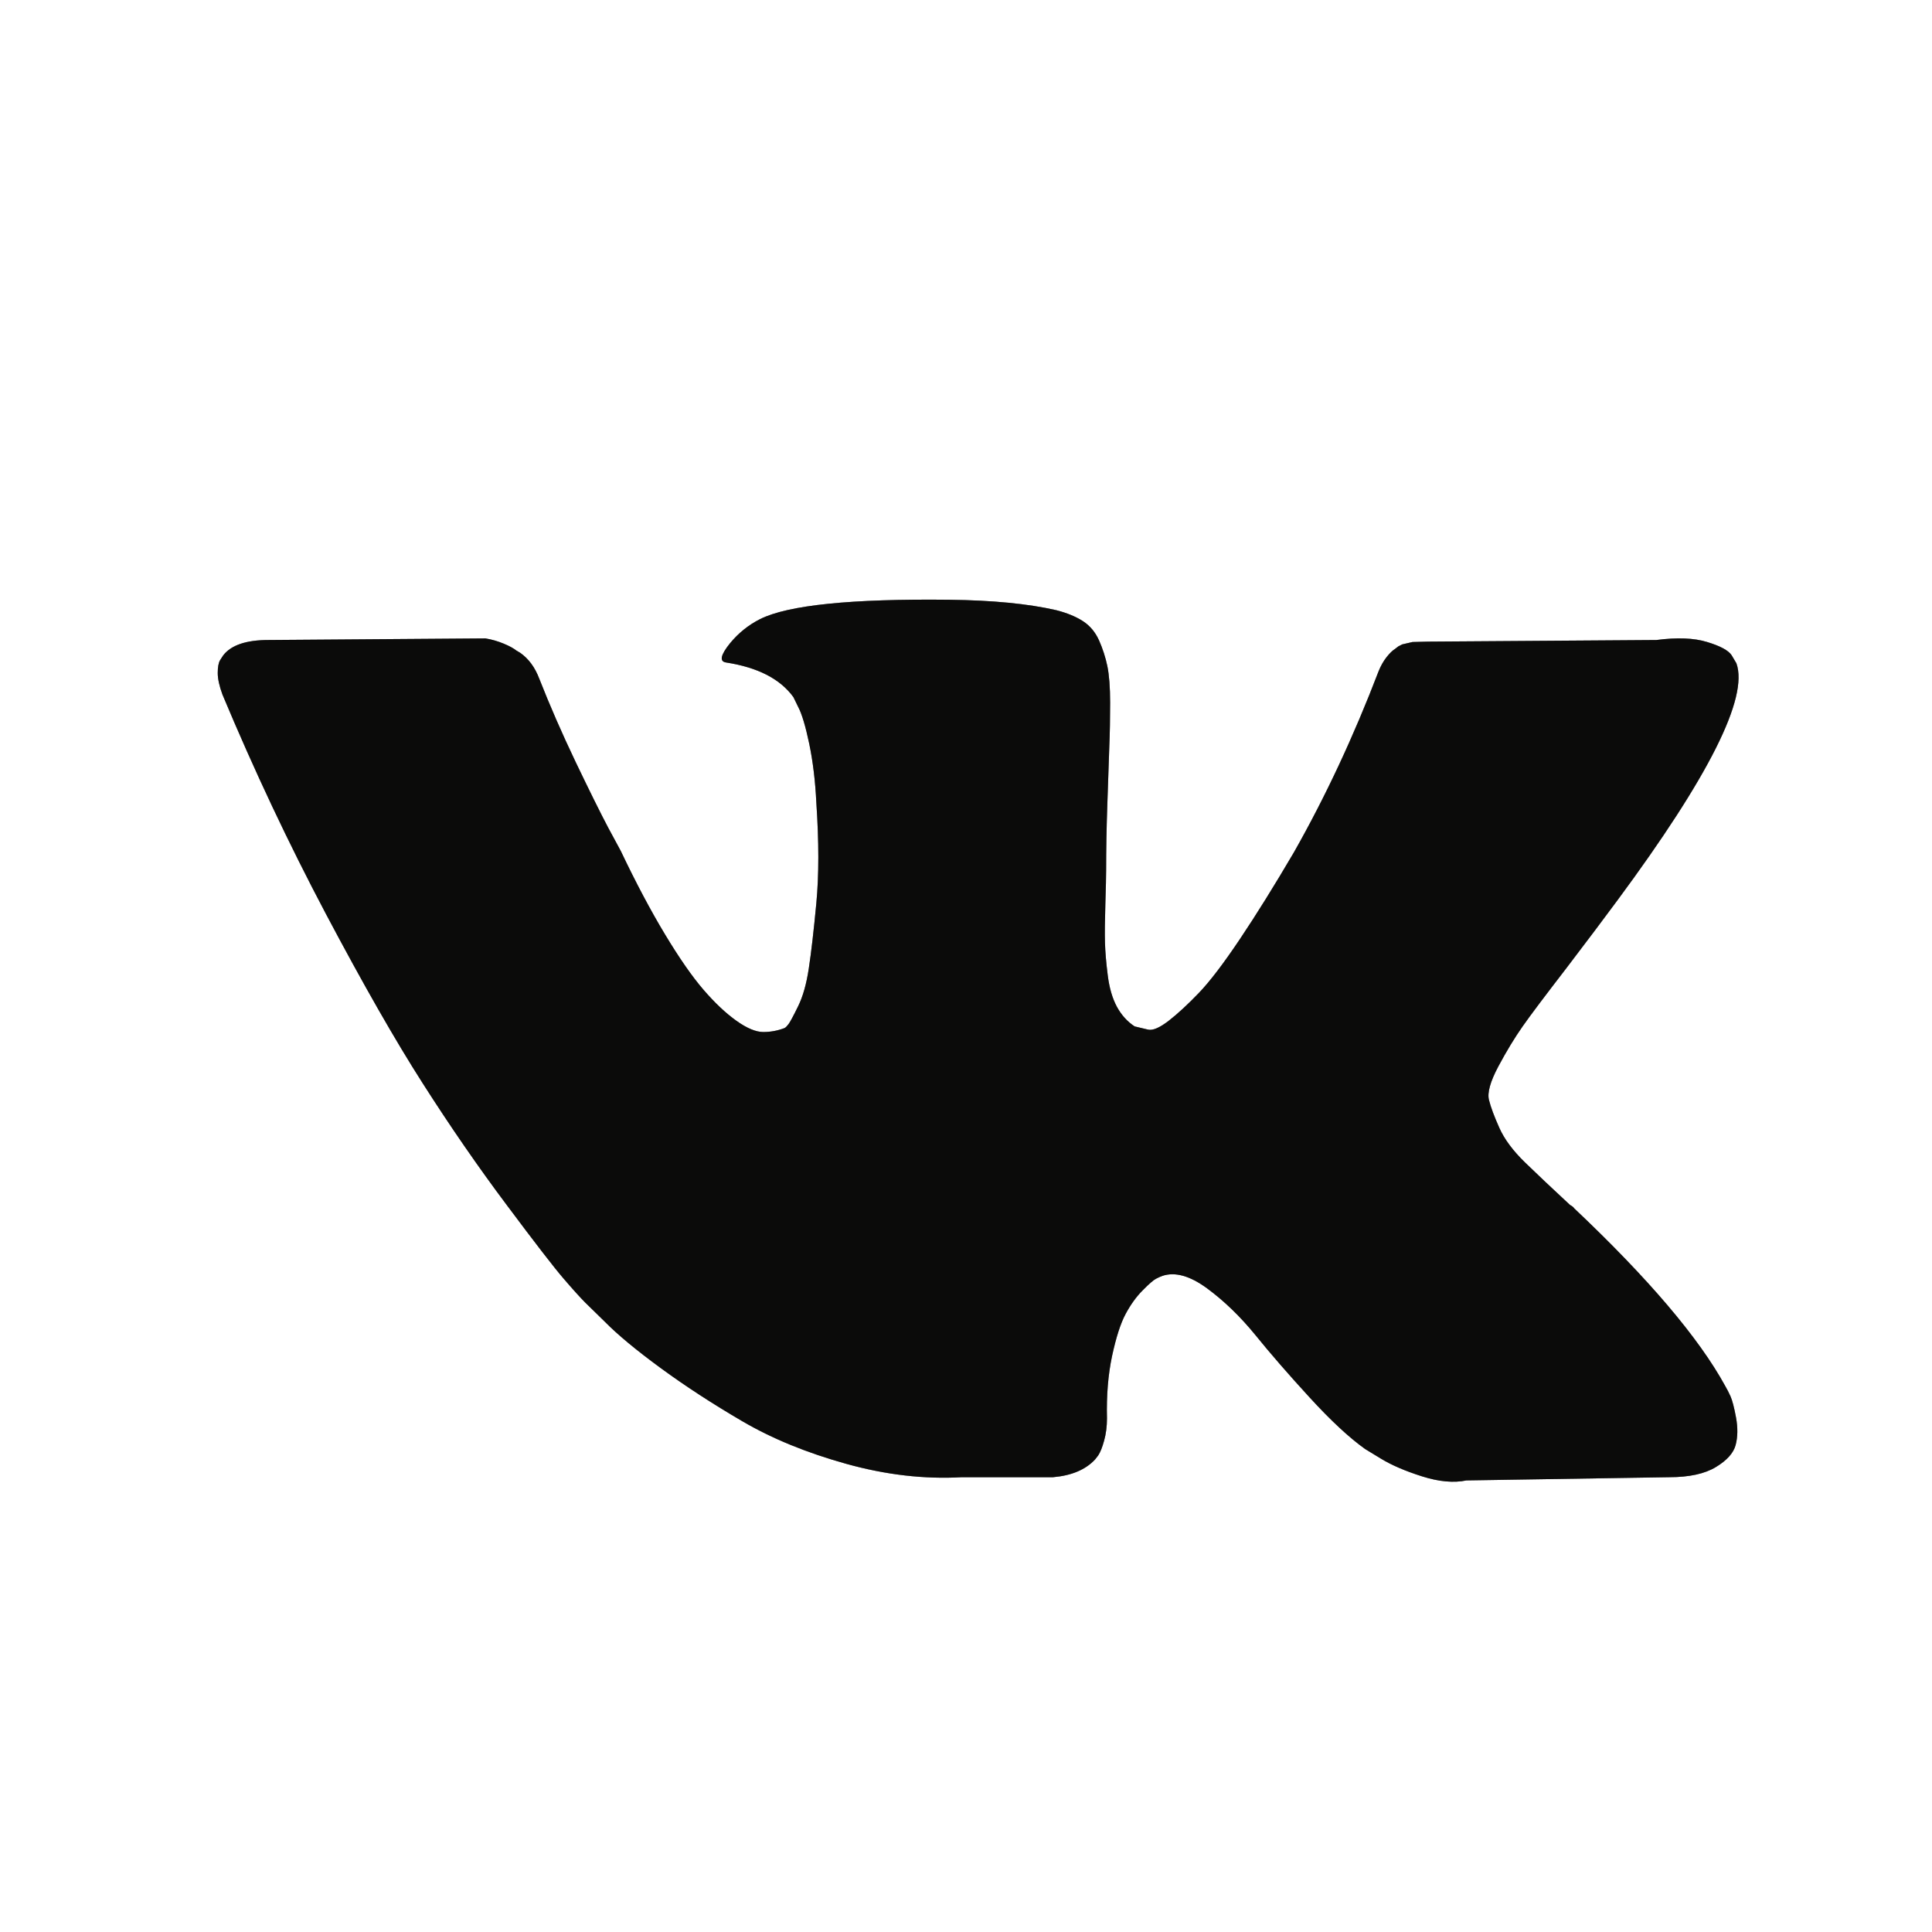 <?xml version="1.0" encoding="UTF-8"?> <svg xmlns="http://www.w3.org/2000/svg" width="30" height="30" viewBox="0 0 30 30" fill="none"> <path d="M26.963 10.3C27.152 10.833 26.537 12.058 25.119 13.975C24.922 14.242 24.656 14.596 24.32 15.037C23.992 15.463 23.766 15.762 23.643 15.938C23.52 16.113 23.395 16.319 23.268 16.556C23.141 16.794 23.092 16.969 23.121 17.081C23.149 17.194 23.203 17.337 23.281 17.512C23.359 17.688 23.492 17.867 23.68 18.05C23.869 18.233 24.102 18.454 24.381 18.712C24.414 18.729 24.434 18.746 24.443 18.762C25.598 19.854 26.381 20.775 26.791 21.525C26.816 21.567 26.842 21.619 26.871 21.681C26.899 21.744 26.928 21.854 26.957 22.012C26.986 22.171 26.984 22.312 26.951 22.438C26.918 22.562 26.816 22.677 26.643 22.781C26.471 22.885 26.23 22.938 25.918 22.938L22.77 22.988C22.574 23.029 22.344 23.008 22.082 22.925C21.82 22.842 21.607 22.75 21.443 22.65L21.197 22.5C20.951 22.325 20.664 22.058 20.336 21.7C20.008 21.342 19.727 21.019 19.494 20.731C19.26 20.444 19.01 20.202 18.744 20.006C18.477 19.81 18.246 19.746 18.049 19.812C18.024 19.821 17.992 19.835 17.951 19.856C17.91 19.877 17.84 19.938 17.742 20.038C17.643 20.137 17.555 20.26 17.477 20.406C17.399 20.552 17.33 20.769 17.268 21.056C17.207 21.344 17.18 21.667 17.189 22.025C17.189 22.15 17.174 22.265 17.145 22.369C17.117 22.473 17.086 22.55 17.053 22.6L17.004 22.663C16.857 22.821 16.639 22.913 16.352 22.938H14.938C14.357 22.971 13.758 22.902 13.143 22.731C12.529 22.56 11.99 22.34 11.527 22.069C11.063 21.798 10.641 21.523 10.26 21.244C9.879 20.965 9.59 20.725 9.393 20.525L9.086 20.225C9.004 20.142 8.891 20.017 8.748 19.85C8.604 19.683 8.311 19.304 7.869 18.712C7.426 18.121 6.992 17.492 6.566 16.825C6.139 16.158 5.637 15.279 5.059 14.188C4.482 13.096 3.947 11.963 3.455 10.787C3.406 10.654 3.381 10.542 3.381 10.45C3.381 10.358 3.393 10.292 3.418 10.25L3.467 10.175C3.59 10.017 3.824 9.938 4.168 9.938L7.537 9.913C7.635 9.929 7.729 9.956 7.82 9.994C7.91 10.031 7.975 10.067 8.016 10.1L8.078 10.137C8.209 10.229 8.307 10.363 8.373 10.537C8.537 10.954 8.725 11.385 8.938 11.831C9.152 12.277 9.32 12.617 9.443 12.85L9.639 13.213C9.877 13.713 10.107 14.146 10.328 14.512C10.549 14.879 10.748 15.165 10.924 15.369C11.1 15.573 11.27 15.733 11.434 15.85C11.598 15.967 11.738 16.025 11.852 16.025C11.967 16.025 12.078 16.004 12.184 15.963C12.201 15.954 12.221 15.933 12.246 15.9C12.27 15.867 12.32 15.775 12.393 15.625C12.467 15.475 12.523 15.279 12.559 15.037C12.596 14.796 12.635 14.458 12.676 14.025C12.717 13.592 12.717 13.071 12.676 12.463C12.66 12.129 12.623 11.825 12.566 11.55C12.508 11.275 12.451 11.083 12.393 10.975L12.32 10.825C12.115 10.542 11.766 10.363 11.274 10.287C11.168 10.271 11.188 10.171 11.336 9.988C11.467 9.829 11.623 9.704 11.803 9.613C12.238 9.396 13.217 9.296 14.742 9.313C15.414 9.321 15.967 9.375 16.402 9.475C16.566 9.517 16.703 9.573 16.814 9.644C16.924 9.715 17.008 9.815 17.066 9.944C17.123 10.073 17.166 10.206 17.195 10.344C17.223 10.481 17.238 10.671 17.238 10.912C17.238 11.154 17.234 11.383 17.225 11.6C17.217 11.817 17.207 12.11 17.195 12.481C17.182 12.852 17.176 13.196 17.176 13.512C17.176 13.604 17.172 13.779 17.164 14.037C17.156 14.296 17.154 14.496 17.158 14.637C17.162 14.779 17.176 14.948 17.201 15.144C17.225 15.34 17.273 15.502 17.342 15.631C17.412 15.76 17.504 15.863 17.619 15.938C17.684 15.954 17.754 15.971 17.828 15.988C17.902 16.004 18.008 15.958 18.148 15.85C18.287 15.742 18.443 15.598 18.615 15.419C18.787 15.24 19 14.96 19.254 14.581C19.508 14.202 19.787 13.754 20.09 13.238C20.582 12.371 21.02 11.433 21.406 10.425C21.439 10.342 21.48 10.269 21.529 10.206C21.578 10.144 21.623 10.1 21.664 10.075L21.713 10.037L21.774 10.006L21.934 9.969L22.18 9.963L25.721 9.938C26.041 9.896 26.303 9.906 26.508 9.969C26.713 10.031 26.84 10.1 26.889 10.175L26.963 10.3Z" fill="#171614"></path> <path d="M26.963 10.3C27.152 10.833 26.537 12.058 25.119 13.975C24.922 14.242 24.656 14.596 24.32 15.037C23.992 15.463 23.766 15.762 23.643 15.938C23.52 16.113 23.395 16.319 23.268 16.556C23.141 16.794 23.092 16.969 23.121 17.081C23.149 17.194 23.203 17.337 23.281 17.512C23.359 17.688 23.492 17.867 23.68 18.05C23.869 18.233 24.102 18.454 24.381 18.712C24.414 18.729 24.434 18.746 24.443 18.762C25.598 19.854 26.381 20.775 26.791 21.525C26.816 21.567 26.842 21.619 26.871 21.681C26.899 21.744 26.928 21.854 26.957 22.012C26.986 22.171 26.984 22.312 26.951 22.438C26.918 22.562 26.816 22.677 26.643 22.781C26.471 22.885 26.23 22.938 25.918 22.938L22.77 22.988C22.574 23.029 22.344 23.008 22.082 22.925C21.82 22.842 21.607 22.75 21.443 22.65L21.197 22.5C20.951 22.325 20.664 22.058 20.336 21.7C20.008 21.342 19.727 21.019 19.494 20.731C19.26 20.444 19.01 20.202 18.744 20.006C18.477 19.81 18.246 19.746 18.049 19.812C18.024 19.821 17.992 19.835 17.951 19.856C17.91 19.877 17.84 19.938 17.742 20.038C17.643 20.137 17.555 20.26 17.477 20.406C17.399 20.552 17.33 20.769 17.268 21.056C17.207 21.344 17.18 21.667 17.189 22.025C17.189 22.15 17.174 22.265 17.145 22.369C17.117 22.473 17.086 22.55 17.053 22.6L17.004 22.663C16.857 22.821 16.639 22.913 16.352 22.938H14.938C14.357 22.971 13.758 22.902 13.143 22.731C12.529 22.56 11.99 22.34 11.527 22.069C11.063 21.798 10.641 21.523 10.26 21.244C9.879 20.965 9.59 20.725 9.393 20.525L9.086 20.225C9.004 20.142 8.891 20.017 8.748 19.85C8.604 19.683 8.311 19.304 7.869 18.712C7.426 18.121 6.992 17.492 6.566 16.825C6.139 16.158 5.637 15.279 5.059 14.188C4.482 13.096 3.947 11.963 3.455 10.787C3.406 10.654 3.381 10.542 3.381 10.45C3.381 10.358 3.393 10.292 3.418 10.25L3.467 10.175C3.59 10.017 3.824 9.938 4.168 9.938L7.537 9.913C7.635 9.929 7.729 9.956 7.82 9.994C7.91 10.031 7.975 10.067 8.016 10.1L8.078 10.137C8.209 10.229 8.307 10.363 8.373 10.537C8.537 10.954 8.725 11.385 8.938 11.831C9.152 12.277 9.32 12.617 9.443 12.85L9.639 13.213C9.877 13.713 10.107 14.146 10.328 14.512C10.549 14.879 10.748 15.165 10.924 15.369C11.1 15.573 11.27 15.733 11.434 15.85C11.598 15.967 11.738 16.025 11.852 16.025C11.967 16.025 12.078 16.004 12.184 15.963C12.201 15.954 12.221 15.933 12.246 15.9C12.27 15.867 12.32 15.775 12.393 15.625C12.467 15.475 12.523 15.279 12.559 15.037C12.596 14.796 12.635 14.458 12.676 14.025C12.717 13.592 12.717 13.071 12.676 12.463C12.66 12.129 12.623 11.825 12.566 11.55C12.508 11.275 12.451 11.083 12.393 10.975L12.32 10.825C12.115 10.542 11.766 10.363 11.274 10.287C11.168 10.271 11.188 10.171 11.336 9.988C11.467 9.829 11.623 9.704 11.803 9.613C12.238 9.396 13.217 9.296 14.742 9.313C15.414 9.321 15.967 9.375 16.402 9.475C16.566 9.517 16.703 9.573 16.814 9.644C16.924 9.715 17.008 9.815 17.066 9.944C17.123 10.073 17.166 10.206 17.195 10.344C17.223 10.481 17.238 10.671 17.238 10.912C17.238 11.154 17.234 11.383 17.225 11.6C17.217 11.817 17.207 12.11 17.195 12.481C17.182 12.852 17.176 13.196 17.176 13.512C17.176 13.604 17.172 13.779 17.164 14.037C17.156 14.296 17.154 14.496 17.158 14.637C17.162 14.779 17.176 14.948 17.201 15.144C17.225 15.34 17.273 15.502 17.342 15.631C17.412 15.76 17.504 15.863 17.619 15.938C17.684 15.954 17.754 15.971 17.828 15.988C17.902 16.004 18.008 15.958 18.148 15.85C18.287 15.742 18.443 15.598 18.615 15.419C18.787 15.24 19 14.96 19.254 14.581C19.508 14.202 19.787 13.754 20.09 13.238C20.582 12.371 21.02 11.433 21.406 10.425C21.439 10.342 21.48 10.269 21.529 10.206C21.578 10.144 21.623 10.1 21.664 10.075L21.713 10.037L21.774 10.006L21.934 9.969L22.18 9.963L25.721 9.938C26.041 9.896 26.303 9.906 26.508 9.969C26.713 10.031 26.84 10.1 26.889 10.175L26.963 10.3Z" fill="black" fill-opacity="0.2"></path> <path d="M26.963 10.3C27.152 10.833 26.537 12.058 25.119 13.975C24.922 14.242 24.656 14.596 24.32 15.037C23.992 15.463 23.766 15.762 23.643 15.938C23.52 16.113 23.395 16.319 23.268 16.556C23.141 16.794 23.092 16.969 23.121 17.081C23.149 17.194 23.203 17.337 23.281 17.512C23.359 17.688 23.492 17.867 23.68 18.05C23.869 18.233 24.102 18.454 24.381 18.712C24.414 18.729 24.434 18.746 24.443 18.762C25.598 19.854 26.381 20.775 26.791 21.525C26.816 21.567 26.842 21.619 26.871 21.681C26.899 21.744 26.928 21.854 26.957 22.012C26.986 22.171 26.984 22.312 26.951 22.438C26.918 22.562 26.816 22.677 26.643 22.781C26.471 22.885 26.23 22.938 25.918 22.938L22.77 22.988C22.574 23.029 22.344 23.008 22.082 22.925C21.82 22.842 21.607 22.75 21.443 22.65L21.197 22.5C20.951 22.325 20.664 22.058 20.336 21.7C20.008 21.342 19.727 21.019 19.494 20.731C19.26 20.444 19.01 20.202 18.744 20.006C18.477 19.81 18.246 19.746 18.049 19.812C18.024 19.821 17.992 19.835 17.951 19.856C17.91 19.877 17.84 19.938 17.742 20.038C17.643 20.137 17.555 20.26 17.477 20.406C17.399 20.552 17.33 20.769 17.268 21.056C17.207 21.344 17.18 21.667 17.189 22.025C17.189 22.15 17.174 22.265 17.145 22.369C17.117 22.473 17.086 22.55 17.053 22.6L17.004 22.663C16.857 22.821 16.639 22.913 16.352 22.938H14.938C14.357 22.971 13.758 22.902 13.143 22.731C12.529 22.56 11.99 22.34 11.527 22.069C11.063 21.798 10.641 21.523 10.26 21.244C9.879 20.965 9.59 20.725 9.393 20.525L9.086 20.225C9.004 20.142 8.891 20.017 8.748 19.85C8.604 19.683 8.311 19.304 7.869 18.712C7.426 18.121 6.992 17.492 6.566 16.825C6.139 16.158 5.637 15.279 5.059 14.188C4.482 13.096 3.947 11.963 3.455 10.787C3.406 10.654 3.381 10.542 3.381 10.45C3.381 10.358 3.393 10.292 3.418 10.25L3.467 10.175C3.59 10.017 3.824 9.938 4.168 9.938L7.537 9.913C7.635 9.929 7.729 9.956 7.82 9.994C7.91 10.031 7.975 10.067 8.016 10.1L8.078 10.137C8.209 10.229 8.307 10.363 8.373 10.537C8.537 10.954 8.725 11.385 8.938 11.831C9.152 12.277 9.32 12.617 9.443 12.85L9.639 13.213C9.877 13.713 10.107 14.146 10.328 14.512C10.549 14.879 10.748 15.165 10.924 15.369C11.1 15.573 11.27 15.733 11.434 15.85C11.598 15.967 11.738 16.025 11.852 16.025C11.967 16.025 12.078 16.004 12.184 15.963C12.201 15.954 12.221 15.933 12.246 15.9C12.27 15.867 12.32 15.775 12.393 15.625C12.467 15.475 12.523 15.279 12.559 15.037C12.596 14.796 12.635 14.458 12.676 14.025C12.717 13.592 12.717 13.071 12.676 12.463C12.66 12.129 12.623 11.825 12.566 11.55C12.508 11.275 12.451 11.083 12.393 10.975L12.32 10.825C12.115 10.542 11.766 10.363 11.274 10.287C11.168 10.271 11.188 10.171 11.336 9.988C11.467 9.829 11.623 9.704 11.803 9.613C12.238 9.396 13.217 9.296 14.742 9.313C15.414 9.321 15.967 9.375 16.402 9.475C16.566 9.517 16.703 9.573 16.814 9.644C16.924 9.715 17.008 9.815 17.066 9.944C17.123 10.073 17.166 10.206 17.195 10.344C17.223 10.481 17.238 10.671 17.238 10.912C17.238 11.154 17.234 11.383 17.225 11.6C17.217 11.817 17.207 12.11 17.195 12.481C17.182 12.852 17.176 13.196 17.176 13.512C17.176 13.604 17.172 13.779 17.164 14.037C17.156 14.296 17.154 14.496 17.158 14.637C17.162 14.779 17.176 14.948 17.201 15.144C17.225 15.34 17.273 15.502 17.342 15.631C17.412 15.76 17.504 15.863 17.619 15.938C17.684 15.954 17.754 15.971 17.828 15.988C17.902 16.004 18.008 15.958 18.148 15.85C18.287 15.742 18.443 15.598 18.615 15.419C18.787 15.24 19 14.96 19.254 14.581C19.508 14.202 19.787 13.754 20.09 13.238C20.582 12.371 21.02 11.433 21.406 10.425C21.439 10.342 21.48 10.269 21.529 10.206C21.578 10.144 21.623 10.1 21.664 10.075L21.713 10.037L21.774 10.006L21.934 9.969L22.18 9.963L25.721 9.938C26.041 9.896 26.303 9.906 26.508 9.969C26.713 10.031 26.84 10.1 26.889 10.175L26.963 10.3Z" fill="black" fill-opacity="0.2"></path> <path d="M26.963 10.3C27.152 10.833 26.537 12.058 25.119 13.975C24.922 14.242 24.656 14.596 24.32 15.037C23.992 15.463 23.766 15.762 23.643 15.938C23.52 16.113 23.395 16.319 23.268 16.556C23.141 16.794 23.092 16.969 23.121 17.081C23.149 17.194 23.203 17.337 23.281 17.512C23.359 17.688 23.492 17.867 23.68 18.05C23.869 18.233 24.102 18.454 24.381 18.712C24.414 18.729 24.434 18.746 24.443 18.762C25.598 19.854 26.381 20.775 26.791 21.525C26.816 21.567 26.842 21.619 26.871 21.681C26.899 21.744 26.928 21.854 26.957 22.012C26.986 22.171 26.984 22.312 26.951 22.438C26.918 22.562 26.816 22.677 26.643 22.781C26.471 22.885 26.23 22.938 25.918 22.938L22.77 22.988C22.574 23.029 22.344 23.008 22.082 22.925C21.82 22.842 21.607 22.75 21.443 22.65L21.197 22.5C20.951 22.325 20.664 22.058 20.336 21.7C20.008 21.342 19.727 21.019 19.494 20.731C19.26 20.444 19.01 20.202 18.744 20.006C18.477 19.81 18.246 19.746 18.049 19.812C18.024 19.821 17.992 19.835 17.951 19.856C17.91 19.877 17.84 19.938 17.742 20.038C17.643 20.137 17.555 20.26 17.477 20.406C17.399 20.552 17.33 20.769 17.268 21.056C17.207 21.344 17.18 21.667 17.189 22.025C17.189 22.15 17.174 22.265 17.145 22.369C17.117 22.473 17.086 22.55 17.053 22.6L17.004 22.663C16.857 22.821 16.639 22.913 16.352 22.938H14.938C14.357 22.971 13.758 22.902 13.143 22.731C12.529 22.56 11.99 22.34 11.527 22.069C11.063 21.798 10.641 21.523 10.26 21.244C9.879 20.965 9.59 20.725 9.393 20.525L9.086 20.225C9.004 20.142 8.891 20.017 8.748 19.85C8.604 19.683 8.311 19.304 7.869 18.712C7.426 18.121 6.992 17.492 6.566 16.825C6.139 16.158 5.637 15.279 5.059 14.188C4.482 13.096 3.947 11.963 3.455 10.787C3.406 10.654 3.381 10.542 3.381 10.45C3.381 10.358 3.393 10.292 3.418 10.25L3.467 10.175C3.59 10.017 3.824 9.938 4.168 9.938L7.537 9.913C7.635 9.929 7.729 9.956 7.82 9.994C7.91 10.031 7.975 10.067 8.016 10.1L8.078 10.137C8.209 10.229 8.307 10.363 8.373 10.537C8.537 10.954 8.725 11.385 8.938 11.831C9.152 12.277 9.32 12.617 9.443 12.85L9.639 13.213C9.877 13.713 10.107 14.146 10.328 14.512C10.549 14.879 10.748 15.165 10.924 15.369C11.1 15.573 11.27 15.733 11.434 15.85C11.598 15.967 11.738 16.025 11.852 16.025C11.967 16.025 12.078 16.004 12.184 15.963C12.201 15.954 12.221 15.933 12.246 15.9C12.27 15.867 12.32 15.775 12.393 15.625C12.467 15.475 12.523 15.279 12.559 15.037C12.596 14.796 12.635 14.458 12.676 14.025C12.717 13.592 12.717 13.071 12.676 12.463C12.66 12.129 12.623 11.825 12.566 11.55C12.508 11.275 12.451 11.083 12.393 10.975L12.32 10.825C12.115 10.542 11.766 10.363 11.274 10.287C11.168 10.271 11.188 10.171 11.336 9.988C11.467 9.829 11.623 9.704 11.803 9.613C12.238 9.396 13.217 9.296 14.742 9.313C15.414 9.321 15.967 9.375 16.402 9.475C16.566 9.517 16.703 9.573 16.814 9.644C16.924 9.715 17.008 9.815 17.066 9.944C17.123 10.073 17.166 10.206 17.195 10.344C17.223 10.481 17.238 10.671 17.238 10.912C17.238 11.154 17.234 11.383 17.225 11.6C17.217 11.817 17.207 12.11 17.195 12.481C17.182 12.852 17.176 13.196 17.176 13.512C17.176 13.604 17.172 13.779 17.164 14.037C17.156 14.296 17.154 14.496 17.158 14.637C17.162 14.779 17.176 14.948 17.201 15.144C17.225 15.34 17.273 15.502 17.342 15.631C17.412 15.76 17.504 15.863 17.619 15.938C17.684 15.954 17.754 15.971 17.828 15.988C17.902 16.004 18.008 15.958 18.148 15.85C18.287 15.742 18.443 15.598 18.615 15.419C18.787 15.24 19 14.96 19.254 14.581C19.508 14.202 19.787 13.754 20.09 13.238C20.582 12.371 21.02 11.433 21.406 10.425C21.439 10.342 21.48 10.269 21.529 10.206C21.578 10.144 21.623 10.1 21.664 10.075L21.713 10.037L21.774 10.006L21.934 9.969L22.18 9.963L25.721 9.938C26.041 9.896 26.303 9.906 26.508 9.969C26.713 10.031 26.84 10.1 26.889 10.175L26.963 10.3Z" fill="black" fill-opacity="0.2"></path> </svg> 